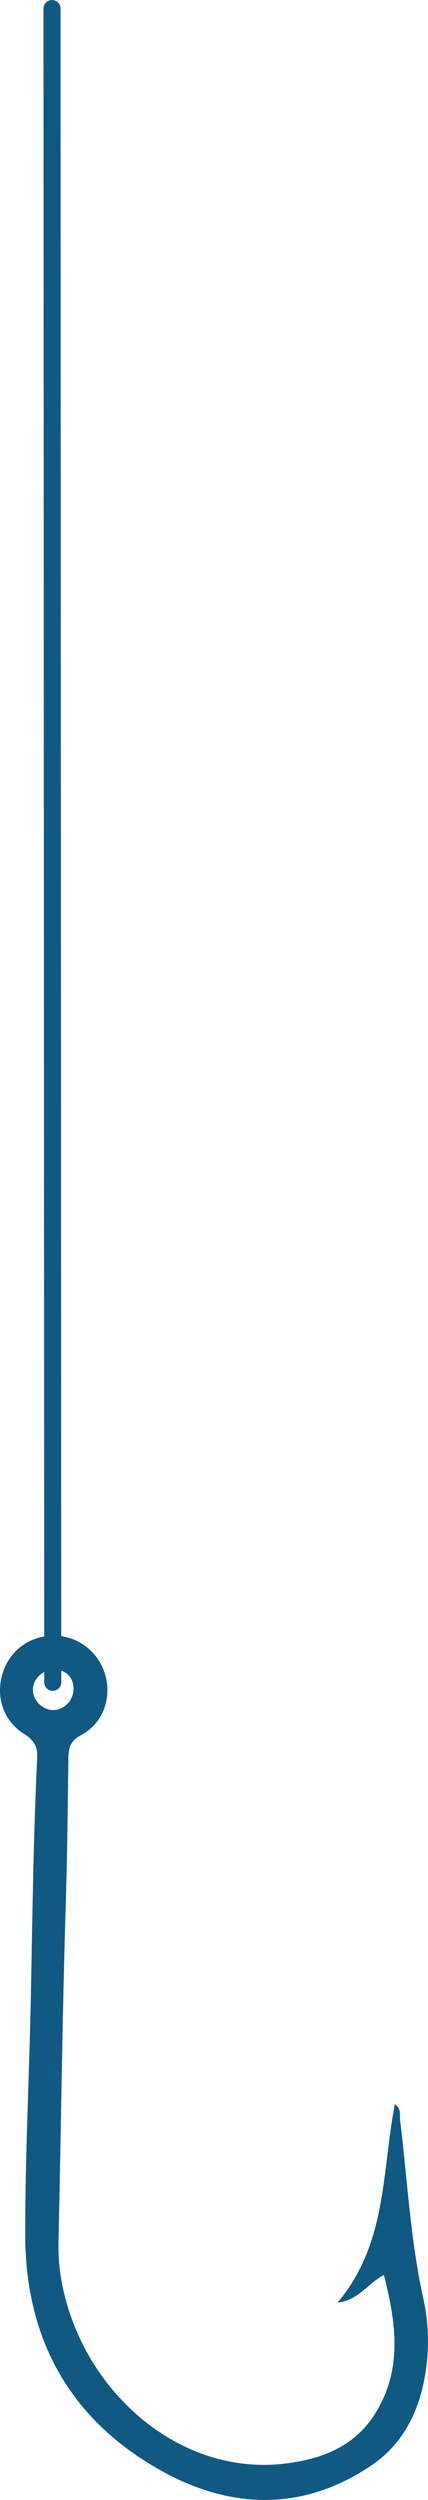 <!-- Generator: Adobe Illustrator 21.0.2, SVG Export Plug-In  -->
<svg version="1.1"
	 xmlns="http://www.w3.org/2000/svg" xmlns:xlink="http://www.w3.org/1999/xlink" xmlns:a="http://ns.adobe.com/AdobeSVGViewerExtensions/3.0/"
	 x="0px" y="0px" width="50.223px" height="292.854px" viewBox="0 0 50.223 292.854"
	 style="enable-background:new 0 0 50.223 292.854;" xml:space="preserve">
<style type="text/css">
	.st0{fill:#0F5983;}
	.st1{fill:none;stroke:#0F5983;stroke-width:2;stroke-linecap:round;stroke-miterlimit:10;}
</style>
<defs>
</defs>
<g>
	<g>
		<path class="st0" d="M46.953,248.402c0.862,6.96,1.193,13.99,2.722,20.861c0.54,2.428,0.677,4.884,0.426,7.334
			c-0.503,4.909-2.297,9.327-6.457,12.167c-7.958,5.433-16.464,5.222-24.597,0.737C8.328,283.59,2.981,274.155,2.961,261.847
			c-0.015-9.421,0.483-18.832,0.666-28.249c0.18-9.243,0.289-18.487,0.737-27.721c0.067-1.379-0.464-2.077-1.578-2.786
			c-2.477-1.577-3.355-4.458-2.424-7.233c0.9-2.681,3.351-4.359,6.201-4.244c2.774,0.112,5.138,2.043,5.833,4.764
			c0.696,2.723-0.386,5.564-2.908,6.9c-1.216,0.644-1.447,1.446-1.464,2.656c-0.077,5.499-0.117,10.998-0.288,16.498
			c-0.417,13.392-0.57,26.793-0.871,40.189c-0.078,3.461,0.632,6.743,1.905,9.924c3.892,9.724,13.634,17.369,24.653,16.052
			c4.3-0.514,8.117-1.958,10.546-5.779c3.302-5.191,2.52-10.677,1.076-16.322c-1.866,0.962-2.902,2.935-5.438,3.249
			c5.846-6.937,5.187-15.354,6.729-23.273C47.153,247.109,46.879,247.805,46.953,248.402z M6.125,200.322
			c1.291,0.064,2.457-1.042,2.499-2.371c0.044-1.392-0.83-2.336-2.199-2.375c-1.336-0.039-2.516,1.026-2.564,2.313
			C3.816,199.092,4.904,200.261,6.125,200.322z"/>
	</g>
	<line class="st1" x1="6.188" y1="197.072" x2="6.102" y2="1"/>
</g>
</svg>